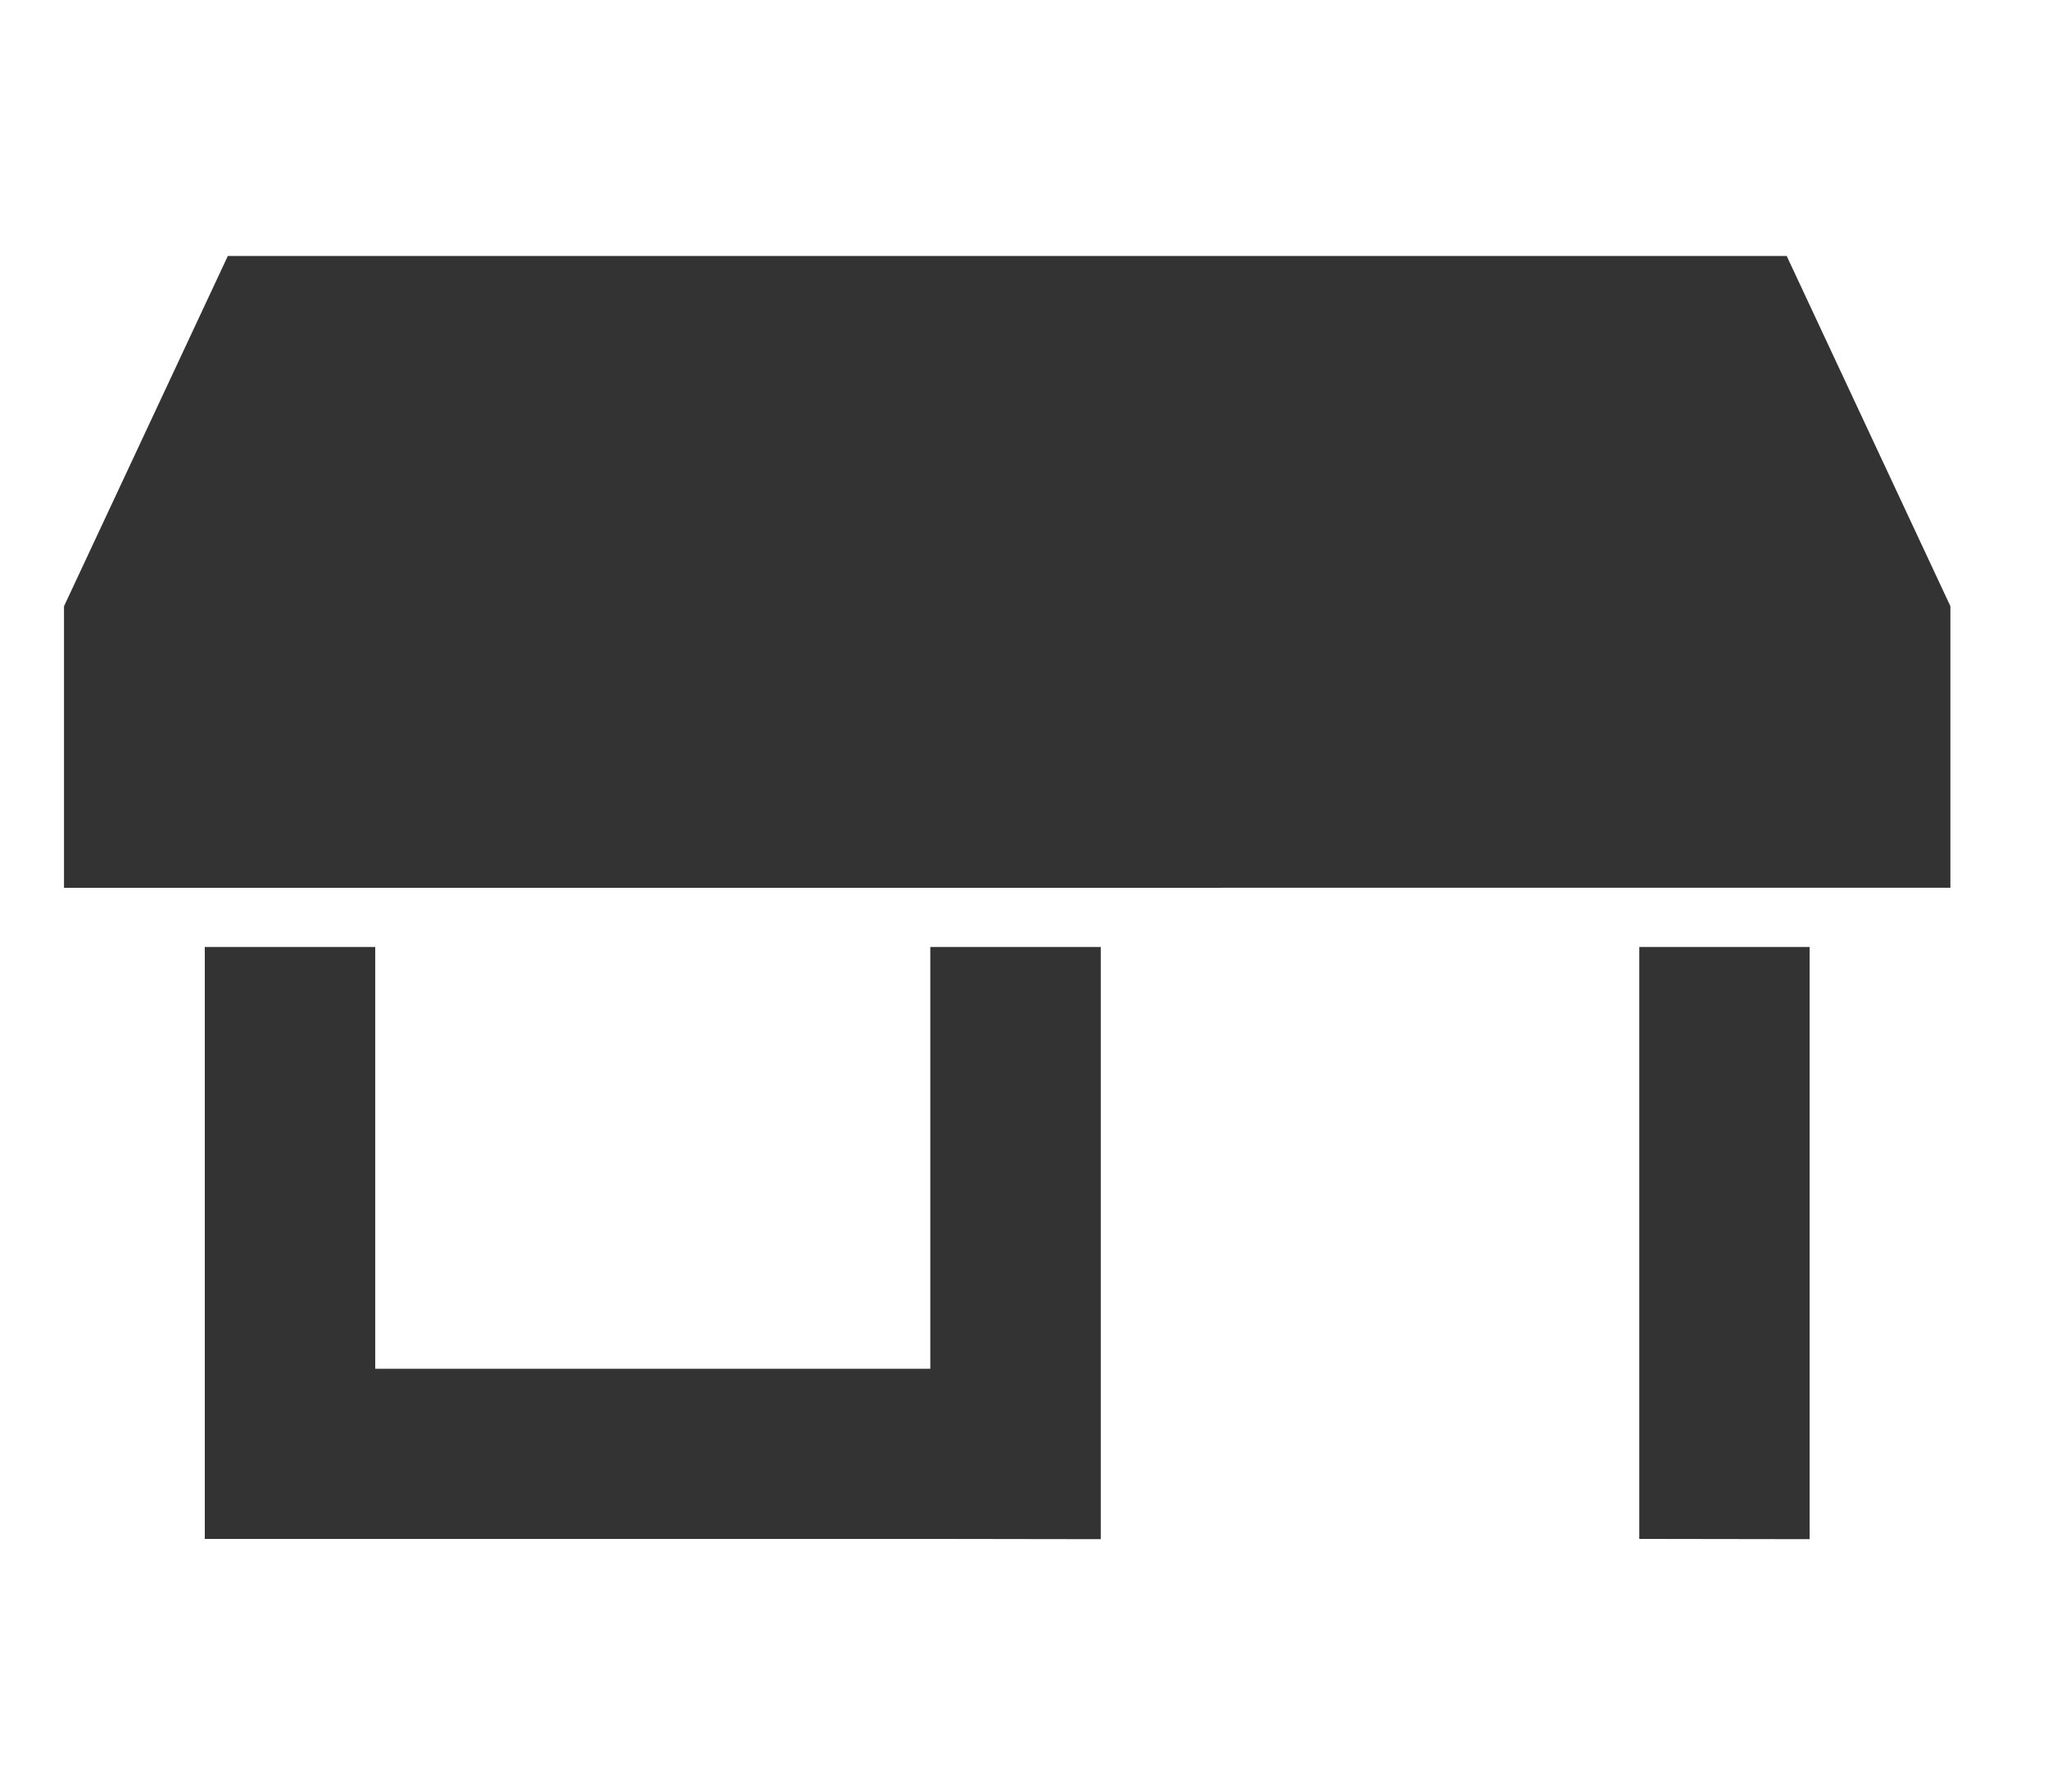 <svg xmlns="http://www.w3.org/2000/svg" width="32" height="28" viewBox="0 0 32 28">
  <g id="グループ_30031" data-name="グループ 30031" transform="translate(-172 -225)">
    <rect id="長方形_9506" data-name="長方形 9506" width="32" height="28" transform="translate(172 225)" fill="none"/>
    <path id="合体_84" data-name="合体 84" d="M24.614,20.051V10.8h2.661v9.255Zm-11.078,0H2.456v0H2.2V10.8H4.863v6.592h8.673V10.8H16.2v9.255Zm1.2-10.176H0v-4.4L2.56,0H26.917l2.558,5.474v4.4Z" transform="translate(173 229)" fill="#333"/>
  </g>
</svg>
